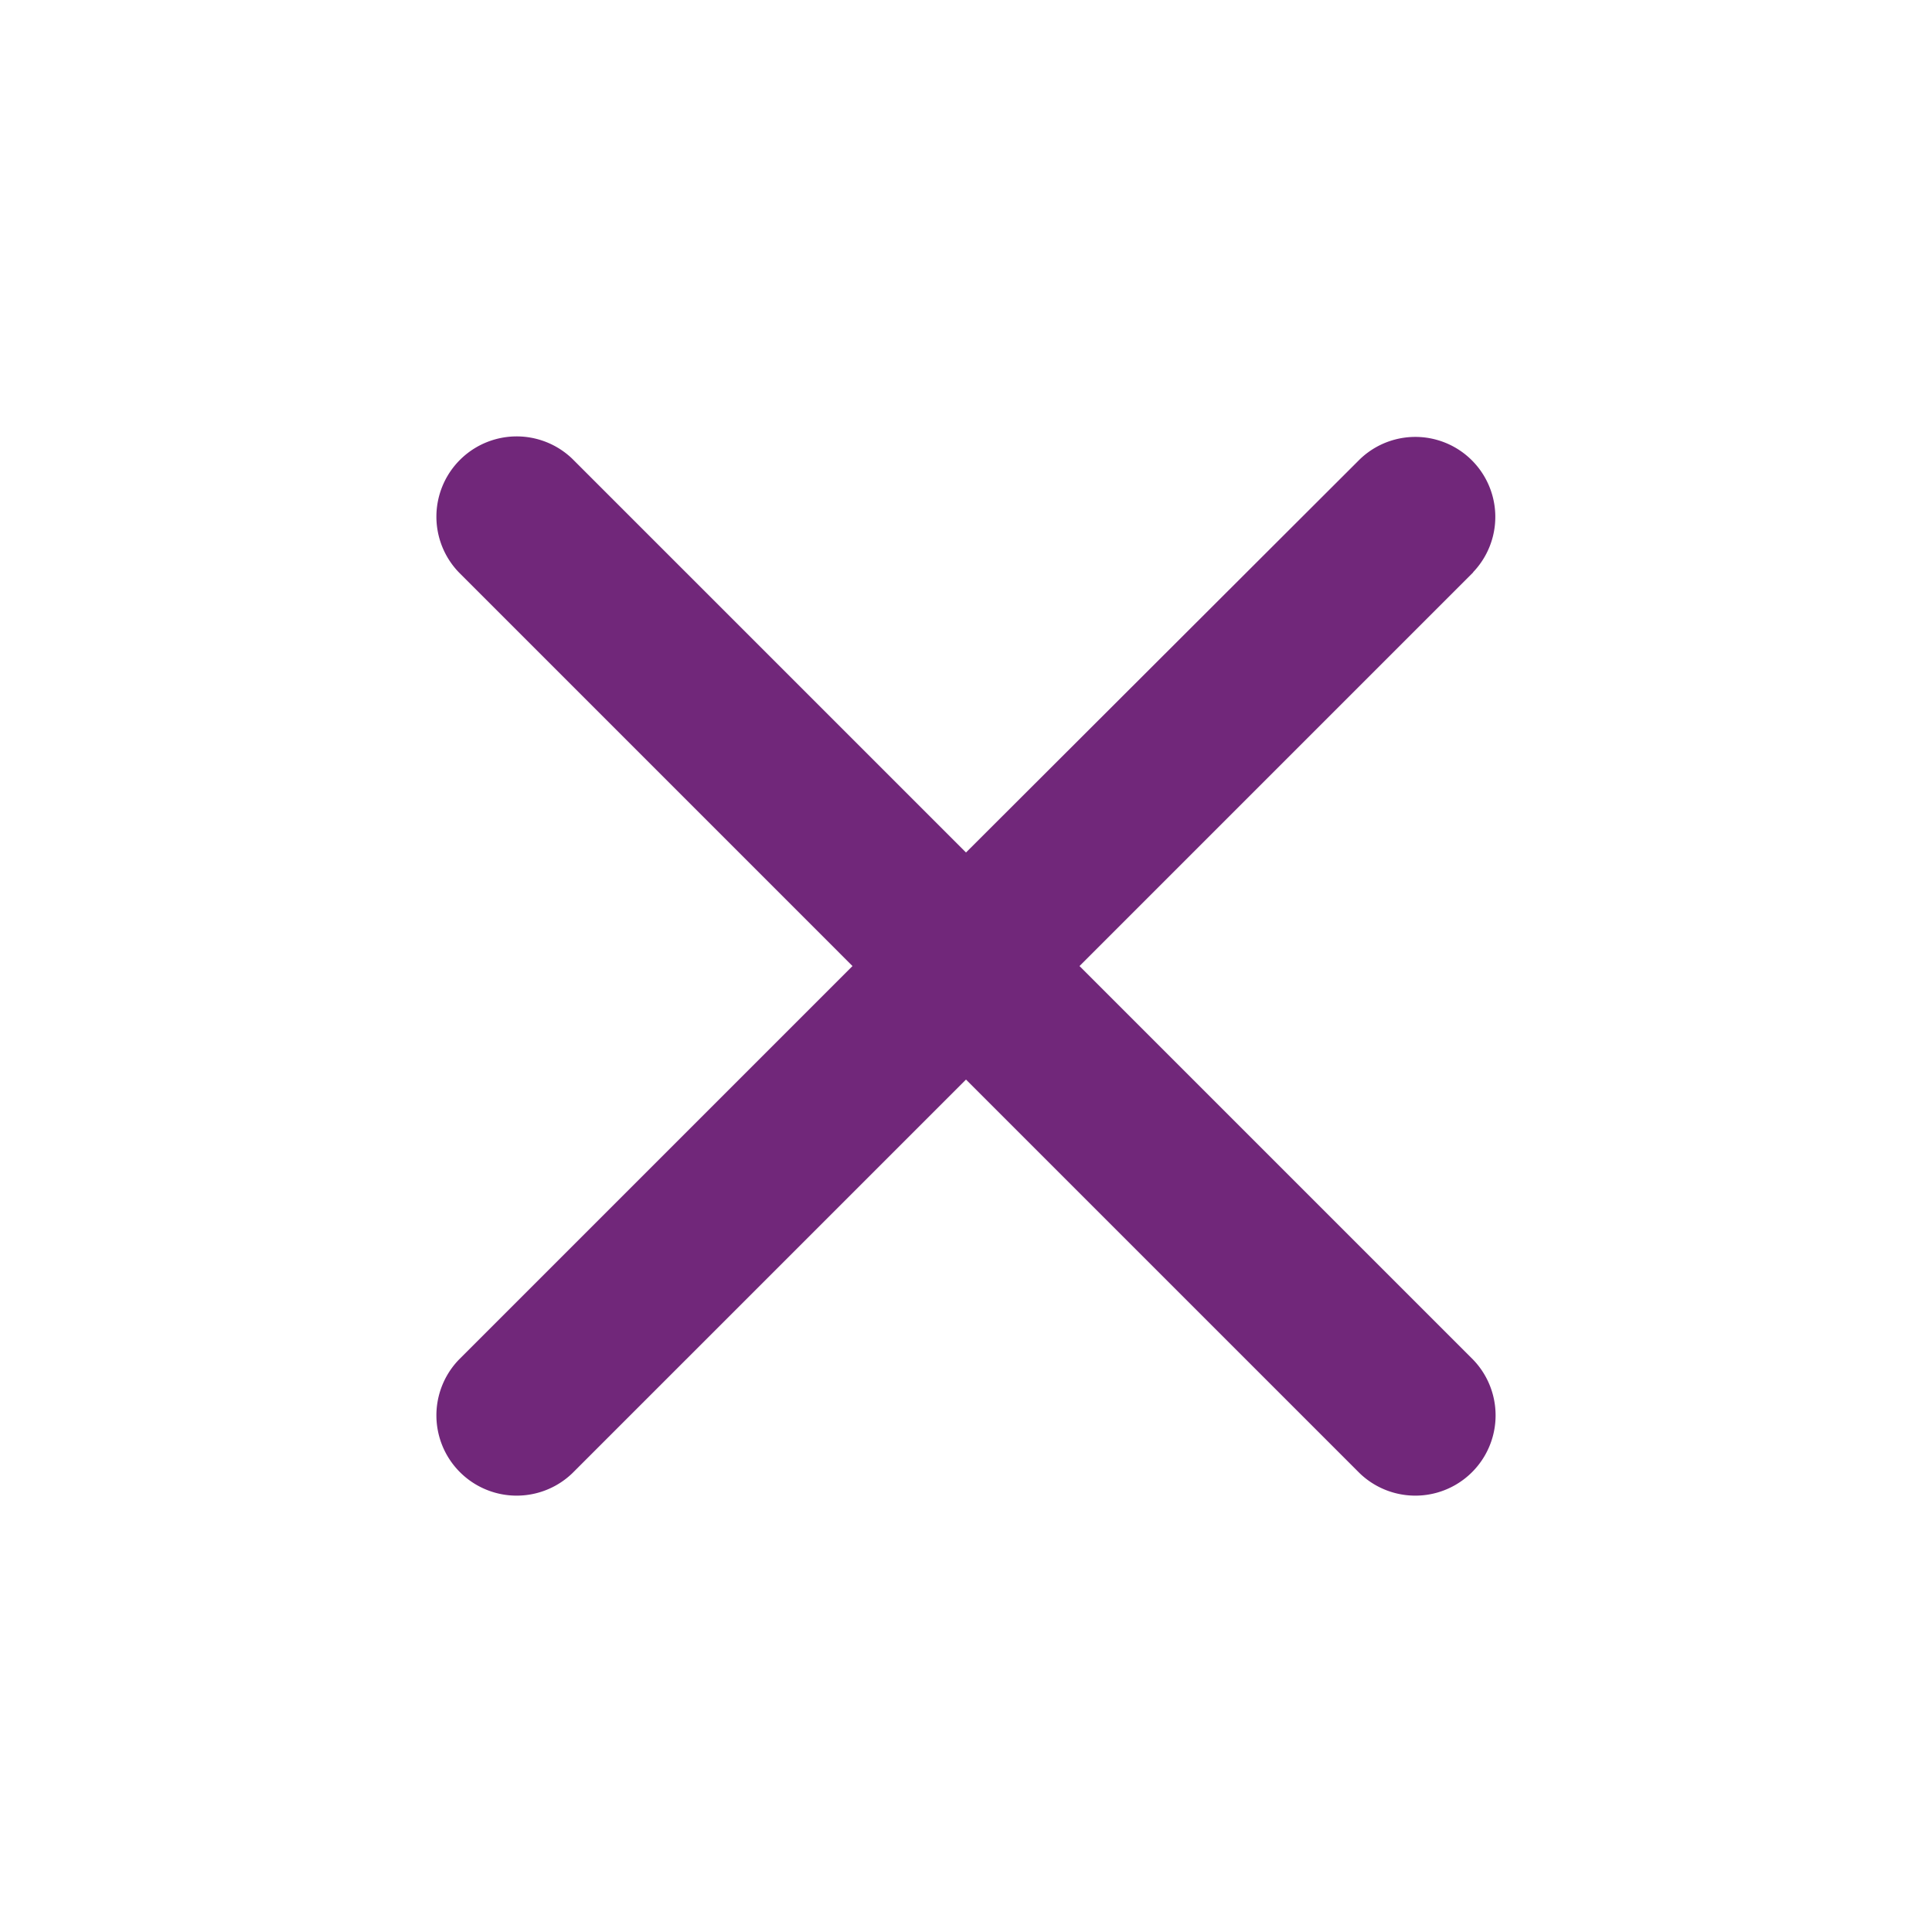 <svg id="close" xmlns="http://www.w3.org/2000/svg" width="40" height="40" viewBox="0 0 40 40">
  <g id="close-2" data-name="close">
    <rect id="close-3" data-name="close" width="40" height="40" fill="none"/>
    <path id="Vector" d="M21.487,2.838l-8.15,8.15,8.15,8.15a1.662,1.662,0,0,1-2.35,2.35l-8.15-8.15-8.15,8.15a1.662,1.662,0,0,1-2.35-2.35l8.15-8.15L.487,2.837A1.662,1.662,0,0,1,2.837.487l8.15,8.15L19.137.5a1.656,1.656,0,0,1,2.35,2.333Z" transform="translate(9.013 9.013)" fill="#71277a"/>
  </g>
</svg>
